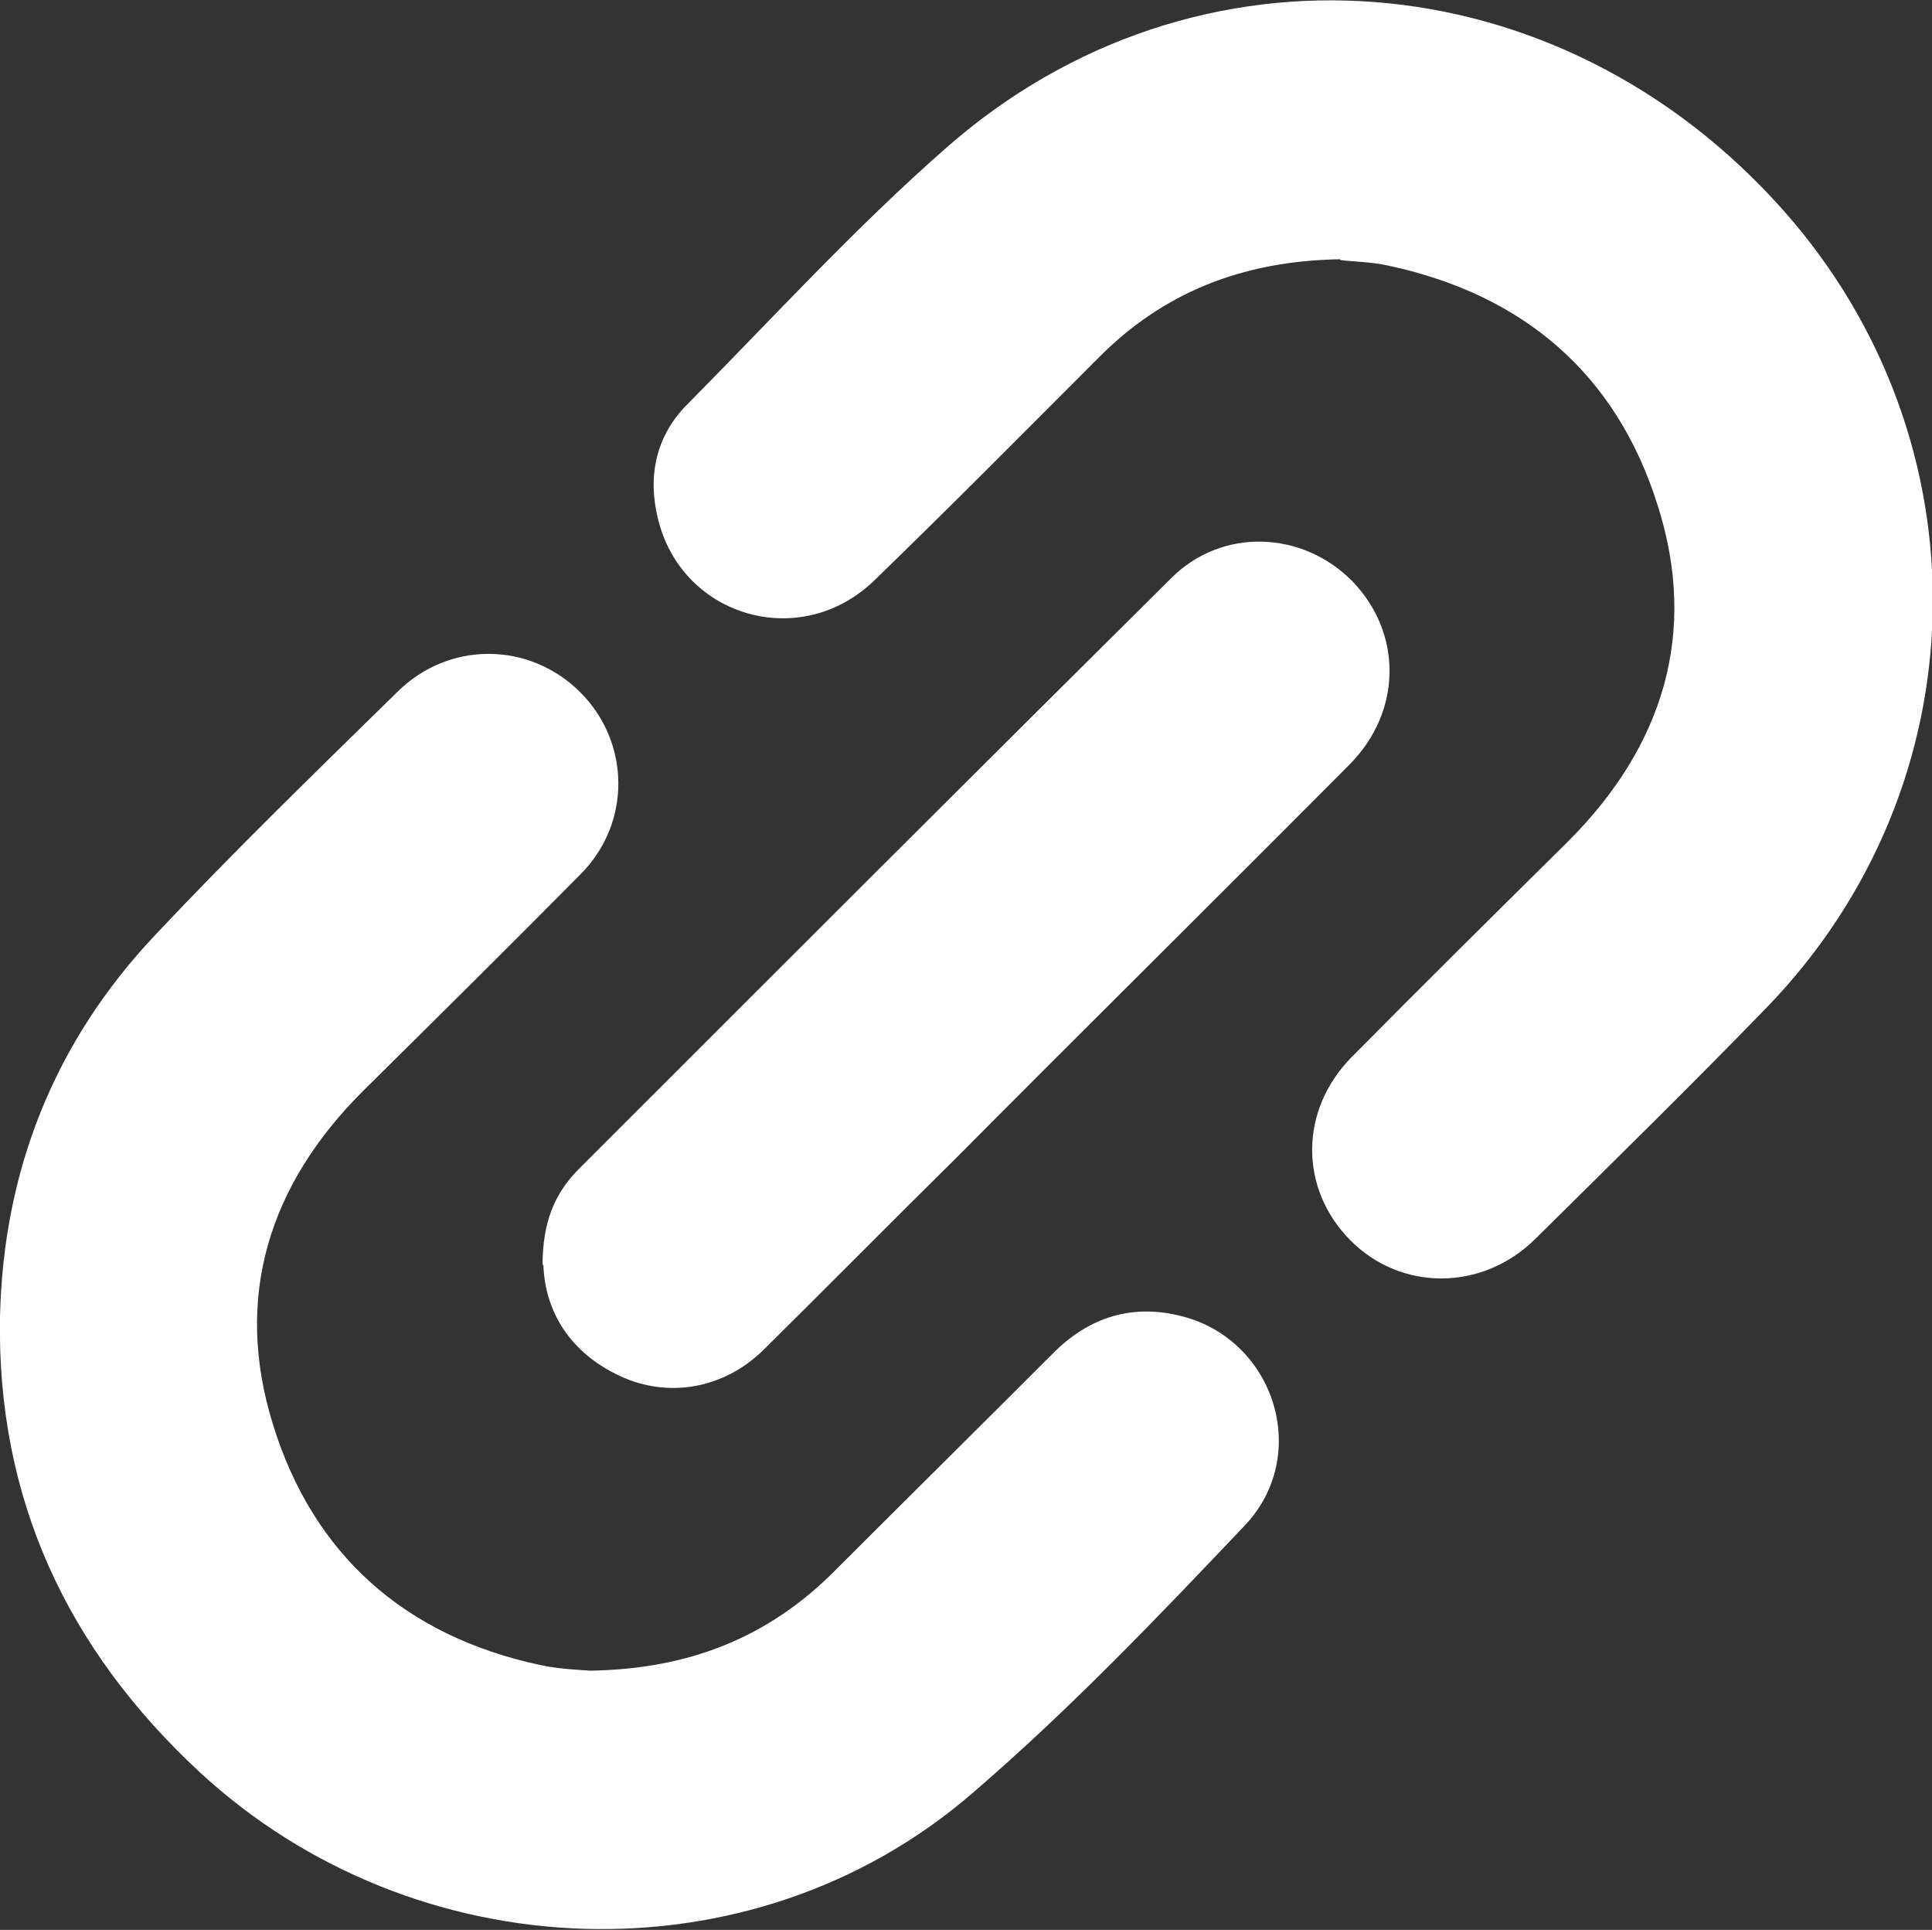<?xml version="1.0" encoding="UTF-8"?>
<svg id="_レイヤー_2" data-name="レイヤー_2" xmlns="http://www.w3.org/2000/svg" viewBox="0 0 24 23.97">
  <rect x="0" y="0" width="24" height="23.97" fill="#333333" stroke="none"/>
  <defs>
    <style>
      .cls-1 {
        fill: #fff;
      }
    </style>
  </defs>
  <g id="_レイヤー_1-2" data-name="レイヤー_1">
    <g>
      <path class="cls-1" d="M7.34,20.75c1.23-.02,2.21-.42,3.02-1.23.91-.91,1.82-1.81,2.73-2.72.45-.45.99-.61,1.6-.45,1.15.3,1.6,1.73.77,2.6-1.09,1.15-2.19,2.3-3.39,3.33-2.74,2.36-6.92,2.2-9.59-.27C.83,20.48-.04,18.61,0,16.36c.04-1.83.68-3.43,1.94-4.76.97-1.03,1.99-2.02,3-3.01.64-.63,1.63-.62,2.26,0,.63.62.65,1.63.01,2.27-.89.9-1.79,1.79-2.69,2.68-1.18,1.17-1.62,2.57-1.13,4.15.5,1.62,1.64,2.63,3.32,2.99.23.05.48.06.62.07Z"/>
      <path class="cls-1" d="M16.65,3.22c-1.23.02-2.21.42-3.01,1.23-.92.92-1.84,1.85-2.78,2.76-.91.88-2.37.46-2.68-.74-.14-.54-.04-1.05.36-1.45,1.06-1.07,2.08-2.19,3.21-3.18,3.1-2.73,7.62-2.37,10.41.78,2.54,2.87,2.46,7.13-.21,9.89-.94.97-1.91,1.92-2.88,2.88-.66.65-1.67.65-2.3.01-.63-.64-.63-1.61.02-2.27.89-.9,1.79-1.79,2.69-2.68,1.18-1.18,1.62-2.59,1.11-4.18-.51-1.62-1.66-2.61-3.34-2.97-.22-.05-.46-.05-.6-.07Z"/>
      <path class="cls-1" d="M6.74,15.71c0-.53.15-.89.45-1.19,2.45-2.45,4.9-4.9,7.36-7.34.63-.63,1.63-.59,2.25.04.62.64.62,1.61-.03,2.27-1.63,1.64-3.27,3.26-4.9,4.9-.8.79-1.59,1.59-2.39,2.38-.49.48-1.18.6-1.78.32-.62-.29-.93-.8-.95-1.38Z"/>
    </g>
  </g>
</svg>